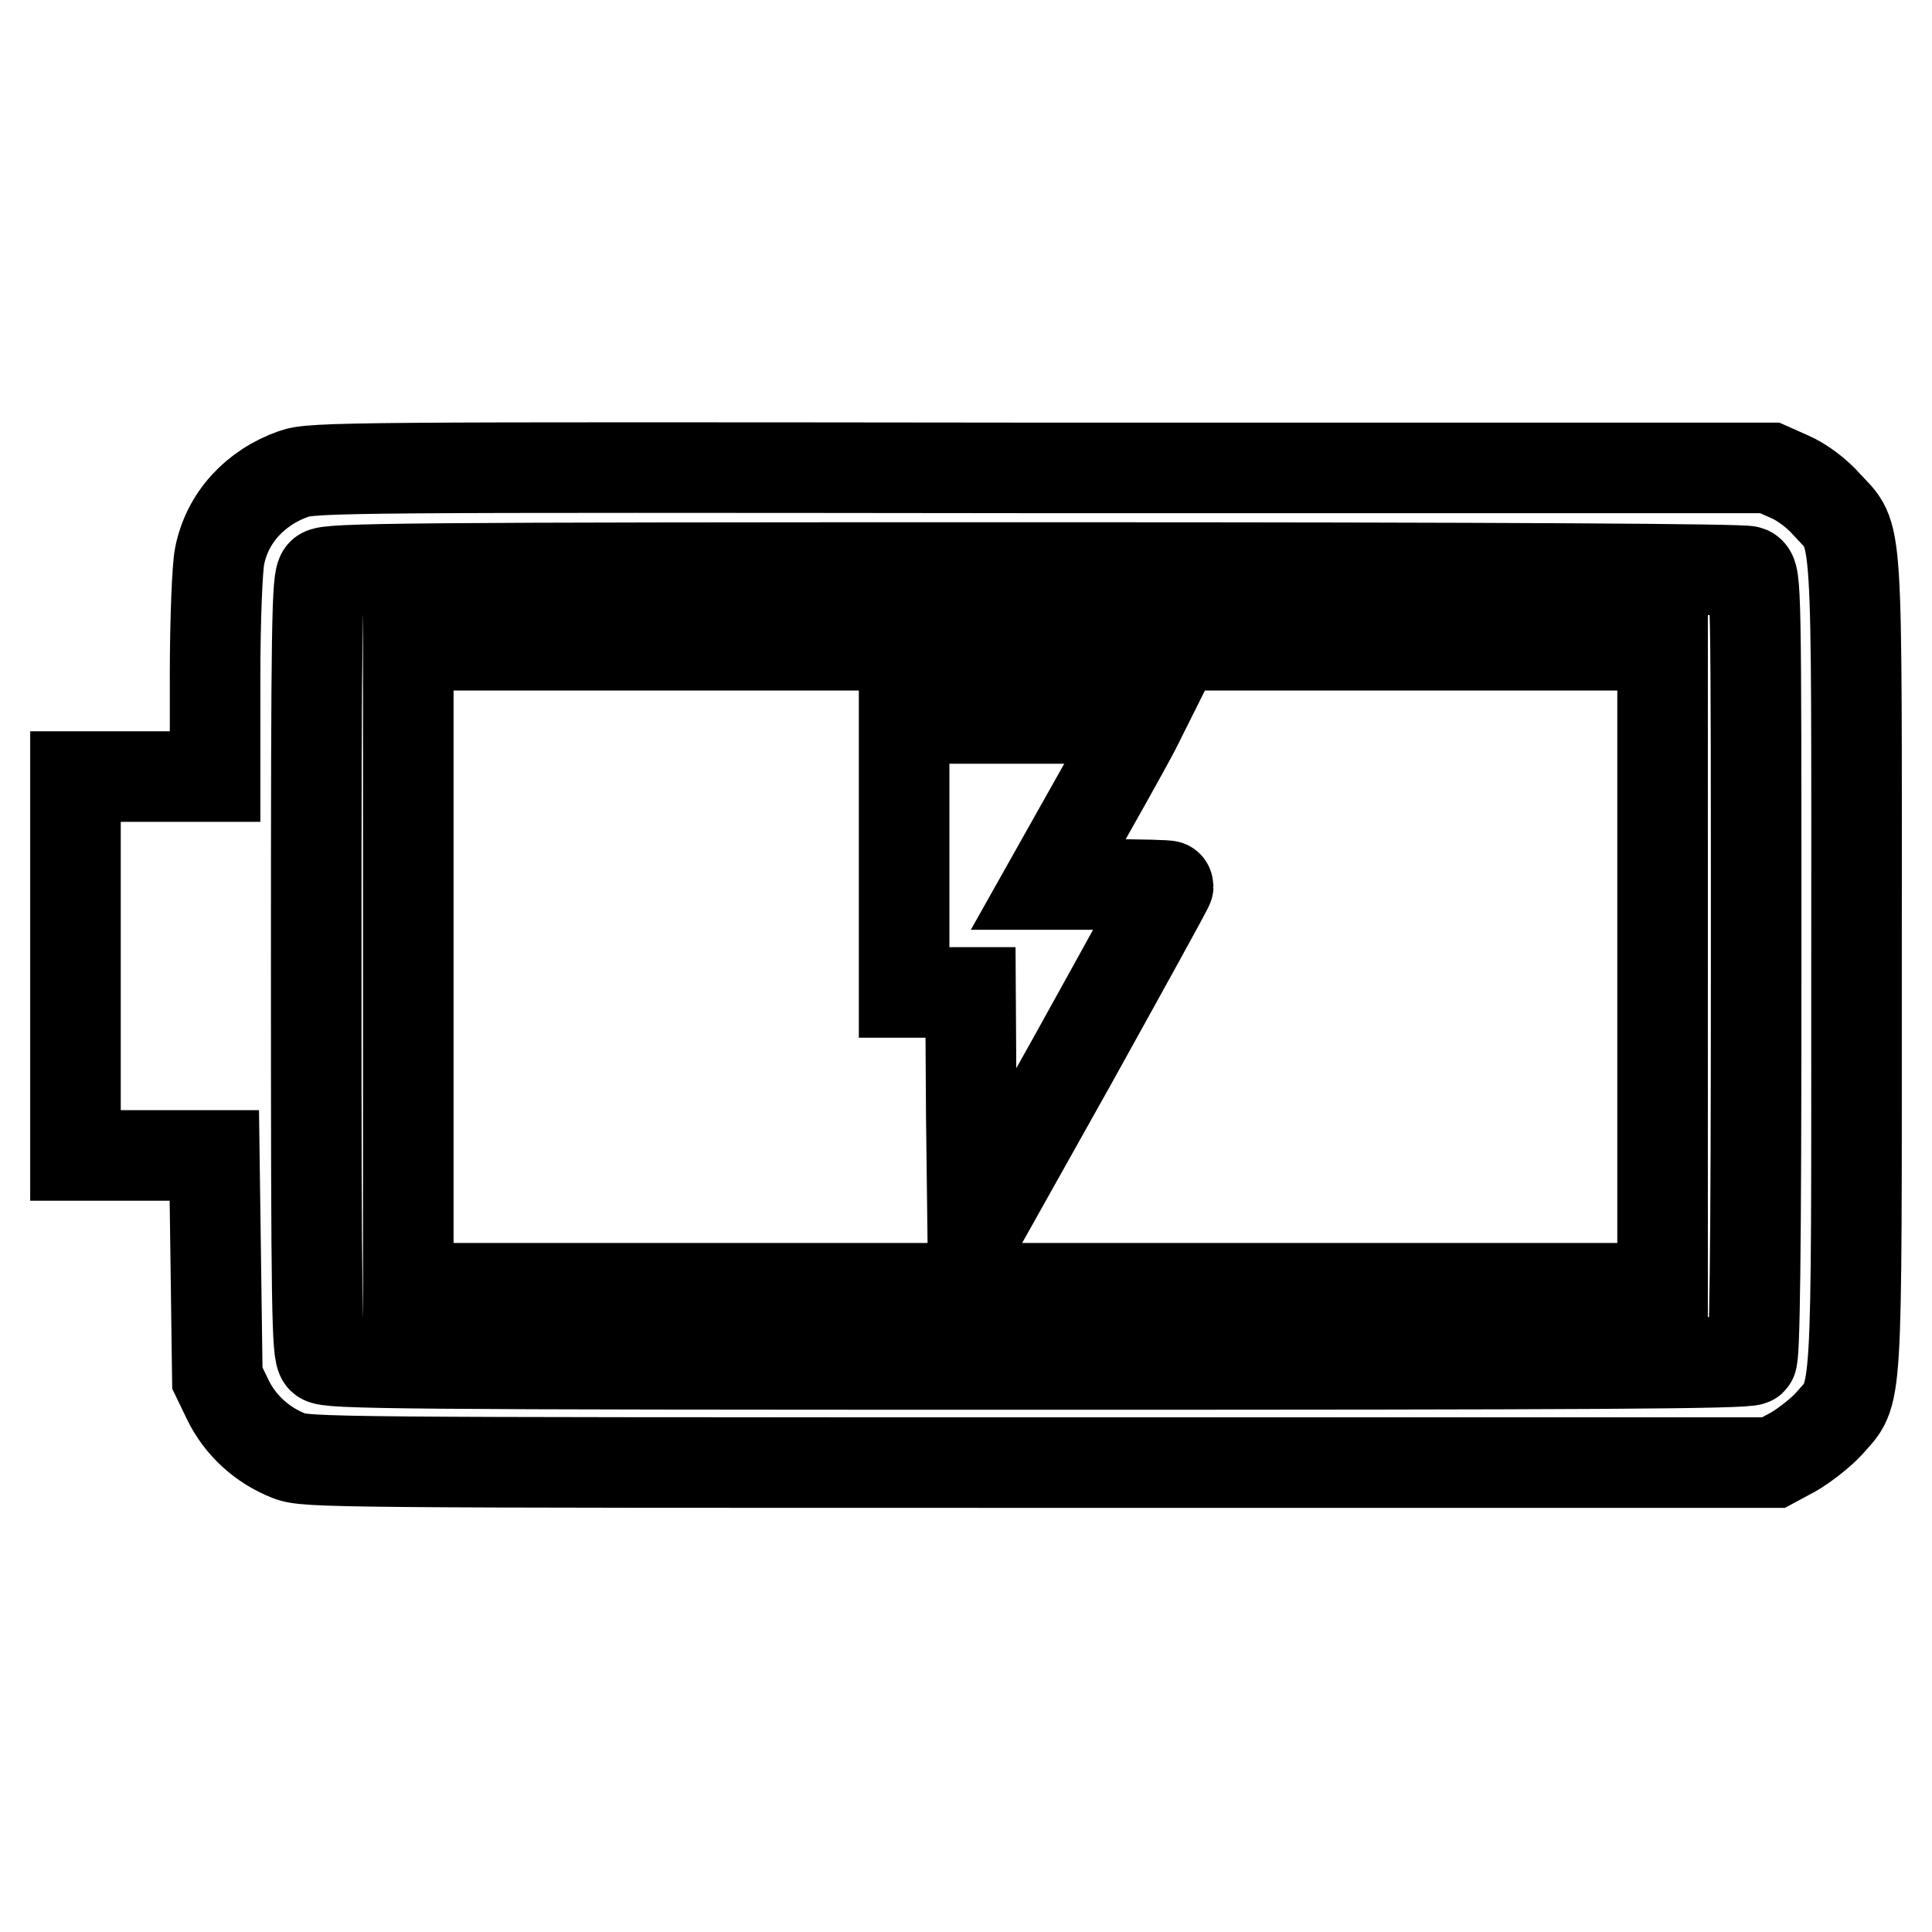 <?xml version="1.0" encoding="utf-8"?>
<!-- Svg Vector Icons : http://www.onlinewebfonts.com/icon -->
<!DOCTYPE svg PUBLIC "-//W3C//DTD SVG 1.1//EN" "http://www.w3.org/Graphics/SVG/1.1/DTD/svg11.dtd">
<svg version="1.1" xmlns="http://www.w3.org/2000/svg" xmlns:xlink="http://www.w3.org/1999/xlink" x="0px" y="0px" viewBox="0 0 256 256" enable-background="new 0 0 256 256" xml:space="preserve">
<g><g><g><path stroke-width="12" fill-opacity="0" stroke="#000000"  d="M38.9,62.8c-5.1,1.8-8.8,5.8-9.8,10.9c-0.3,1.4-0.6,8.4-0.6,15.9v13.3h-9.2H10v25.1v25.1h9.2h9.2l0.2,14.7l0.2,14.8l1.4,2.9c1.6,3.3,4.5,6,8.1,7.4c2.2,0.9,6.3,0.9,99.5,0.9H235l2.6-1.4c1.4-0.8,3.6-2.5,4.7-3.7c3.9-4.5,3.7-0.8,3.7-60.8c0-60.3,0.3-56.4-3.9-61c-1.3-1.5-3.3-3-4.9-3.7l-2.7-1.2L138,62C46.5,61.9,41.4,61.9,38.9,62.8z M231.7,75.7c1,0.5,1,1.6,1,52.2c0,39.6-0.2,51.9-0.6,52.3c-0.5,0.5-22.2,0.6-94.6,0.6c-84.8,0-94.1-0.1-94.8-0.8c-0.7-0.7-0.8-6.2-0.8-52c0-45.9,0.1-51.3,0.8-52c0.7-0.7,10-0.8,94.4-0.8C200.6,75.2,231,75.4,231.7,75.7z"/><path stroke-width="12" fill-opacity="0" stroke="#000000"  d="M54.1,128.1v42.6h83.1h83.1v-42.6V85.5h-83.1H54.1V128.1z M150.4,96.6c-0.4,0.8-3.1,5.7-6.1,11l-5.4,9.6h8c4.4,0,7.9,0.1,7.9,0.2c0,0.2-5.8,10.7-12.9,23.5l-13,23.2l-0.2-16.3l-0.1-16.3h-4.4h-4.4v-18.2V95.2h15.6h15.7L150.4,96.6z"/></g></g></g>
</svg>